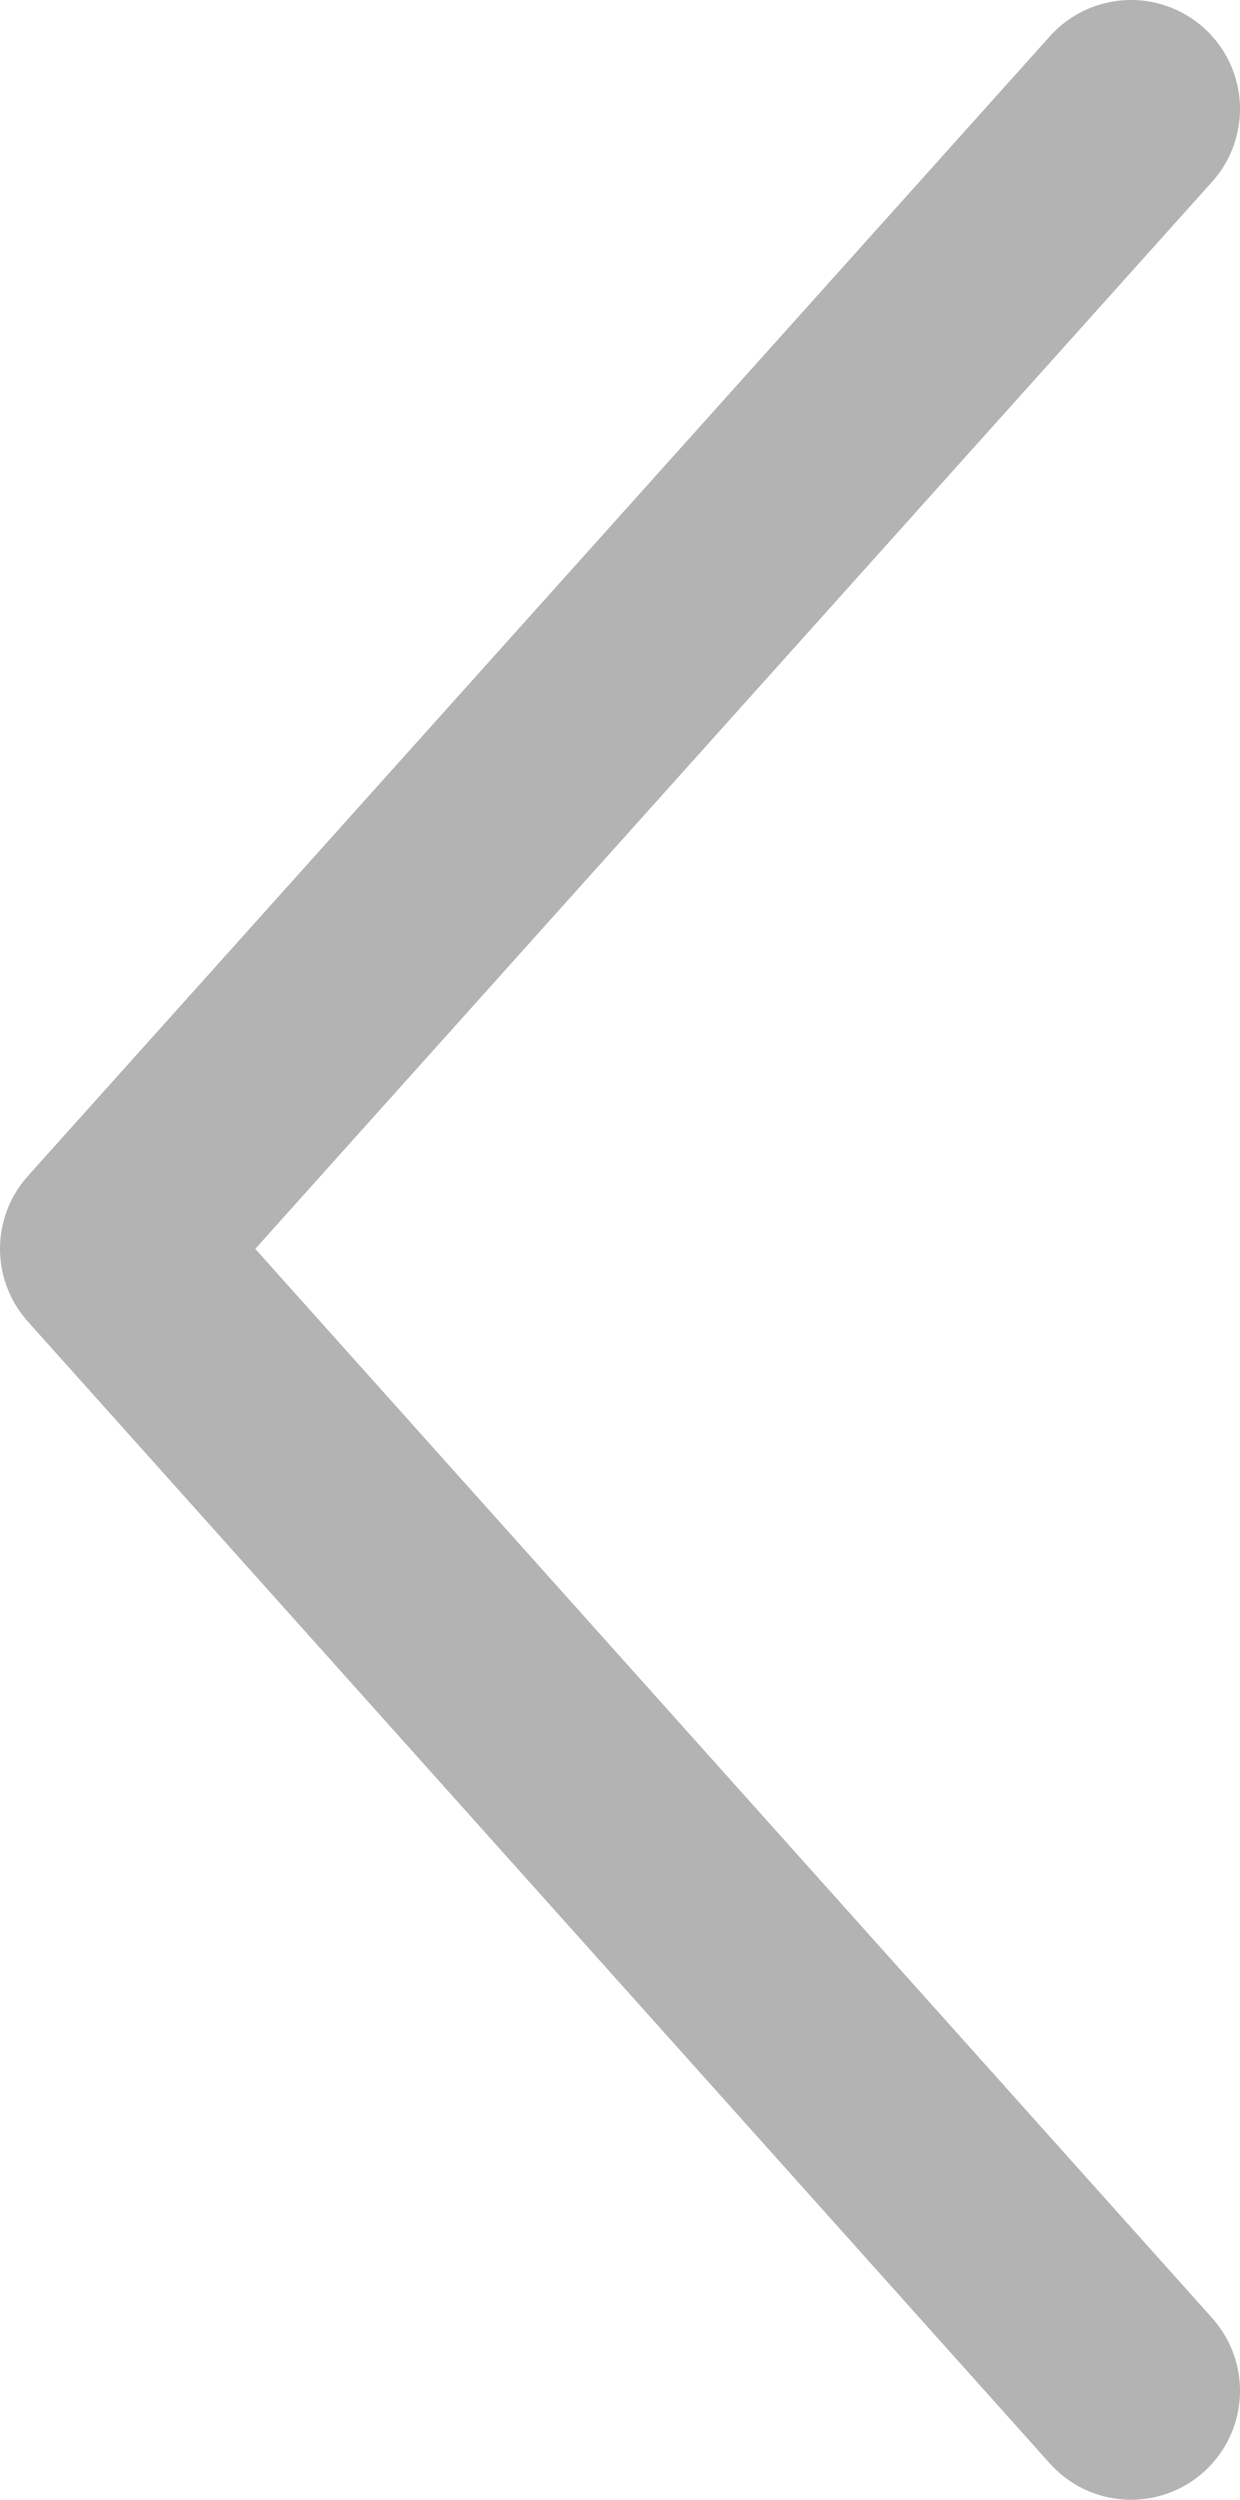 <svg xmlns="http://www.w3.org/2000/svg" viewBox="0 0 5.69 11.47"><defs><style>.cls-1{fill:none;stroke:#b3b3b3;stroke-linecap:round;stroke-linejoin:round;}</style></defs><title>左</title><g id="圖層_2" data-name="圖層 2"><g id="醫療團隊"><polyline class="cls-1" points="5.19 0.5 0.5 5.73 5.19 10.97"/></g></g></svg>